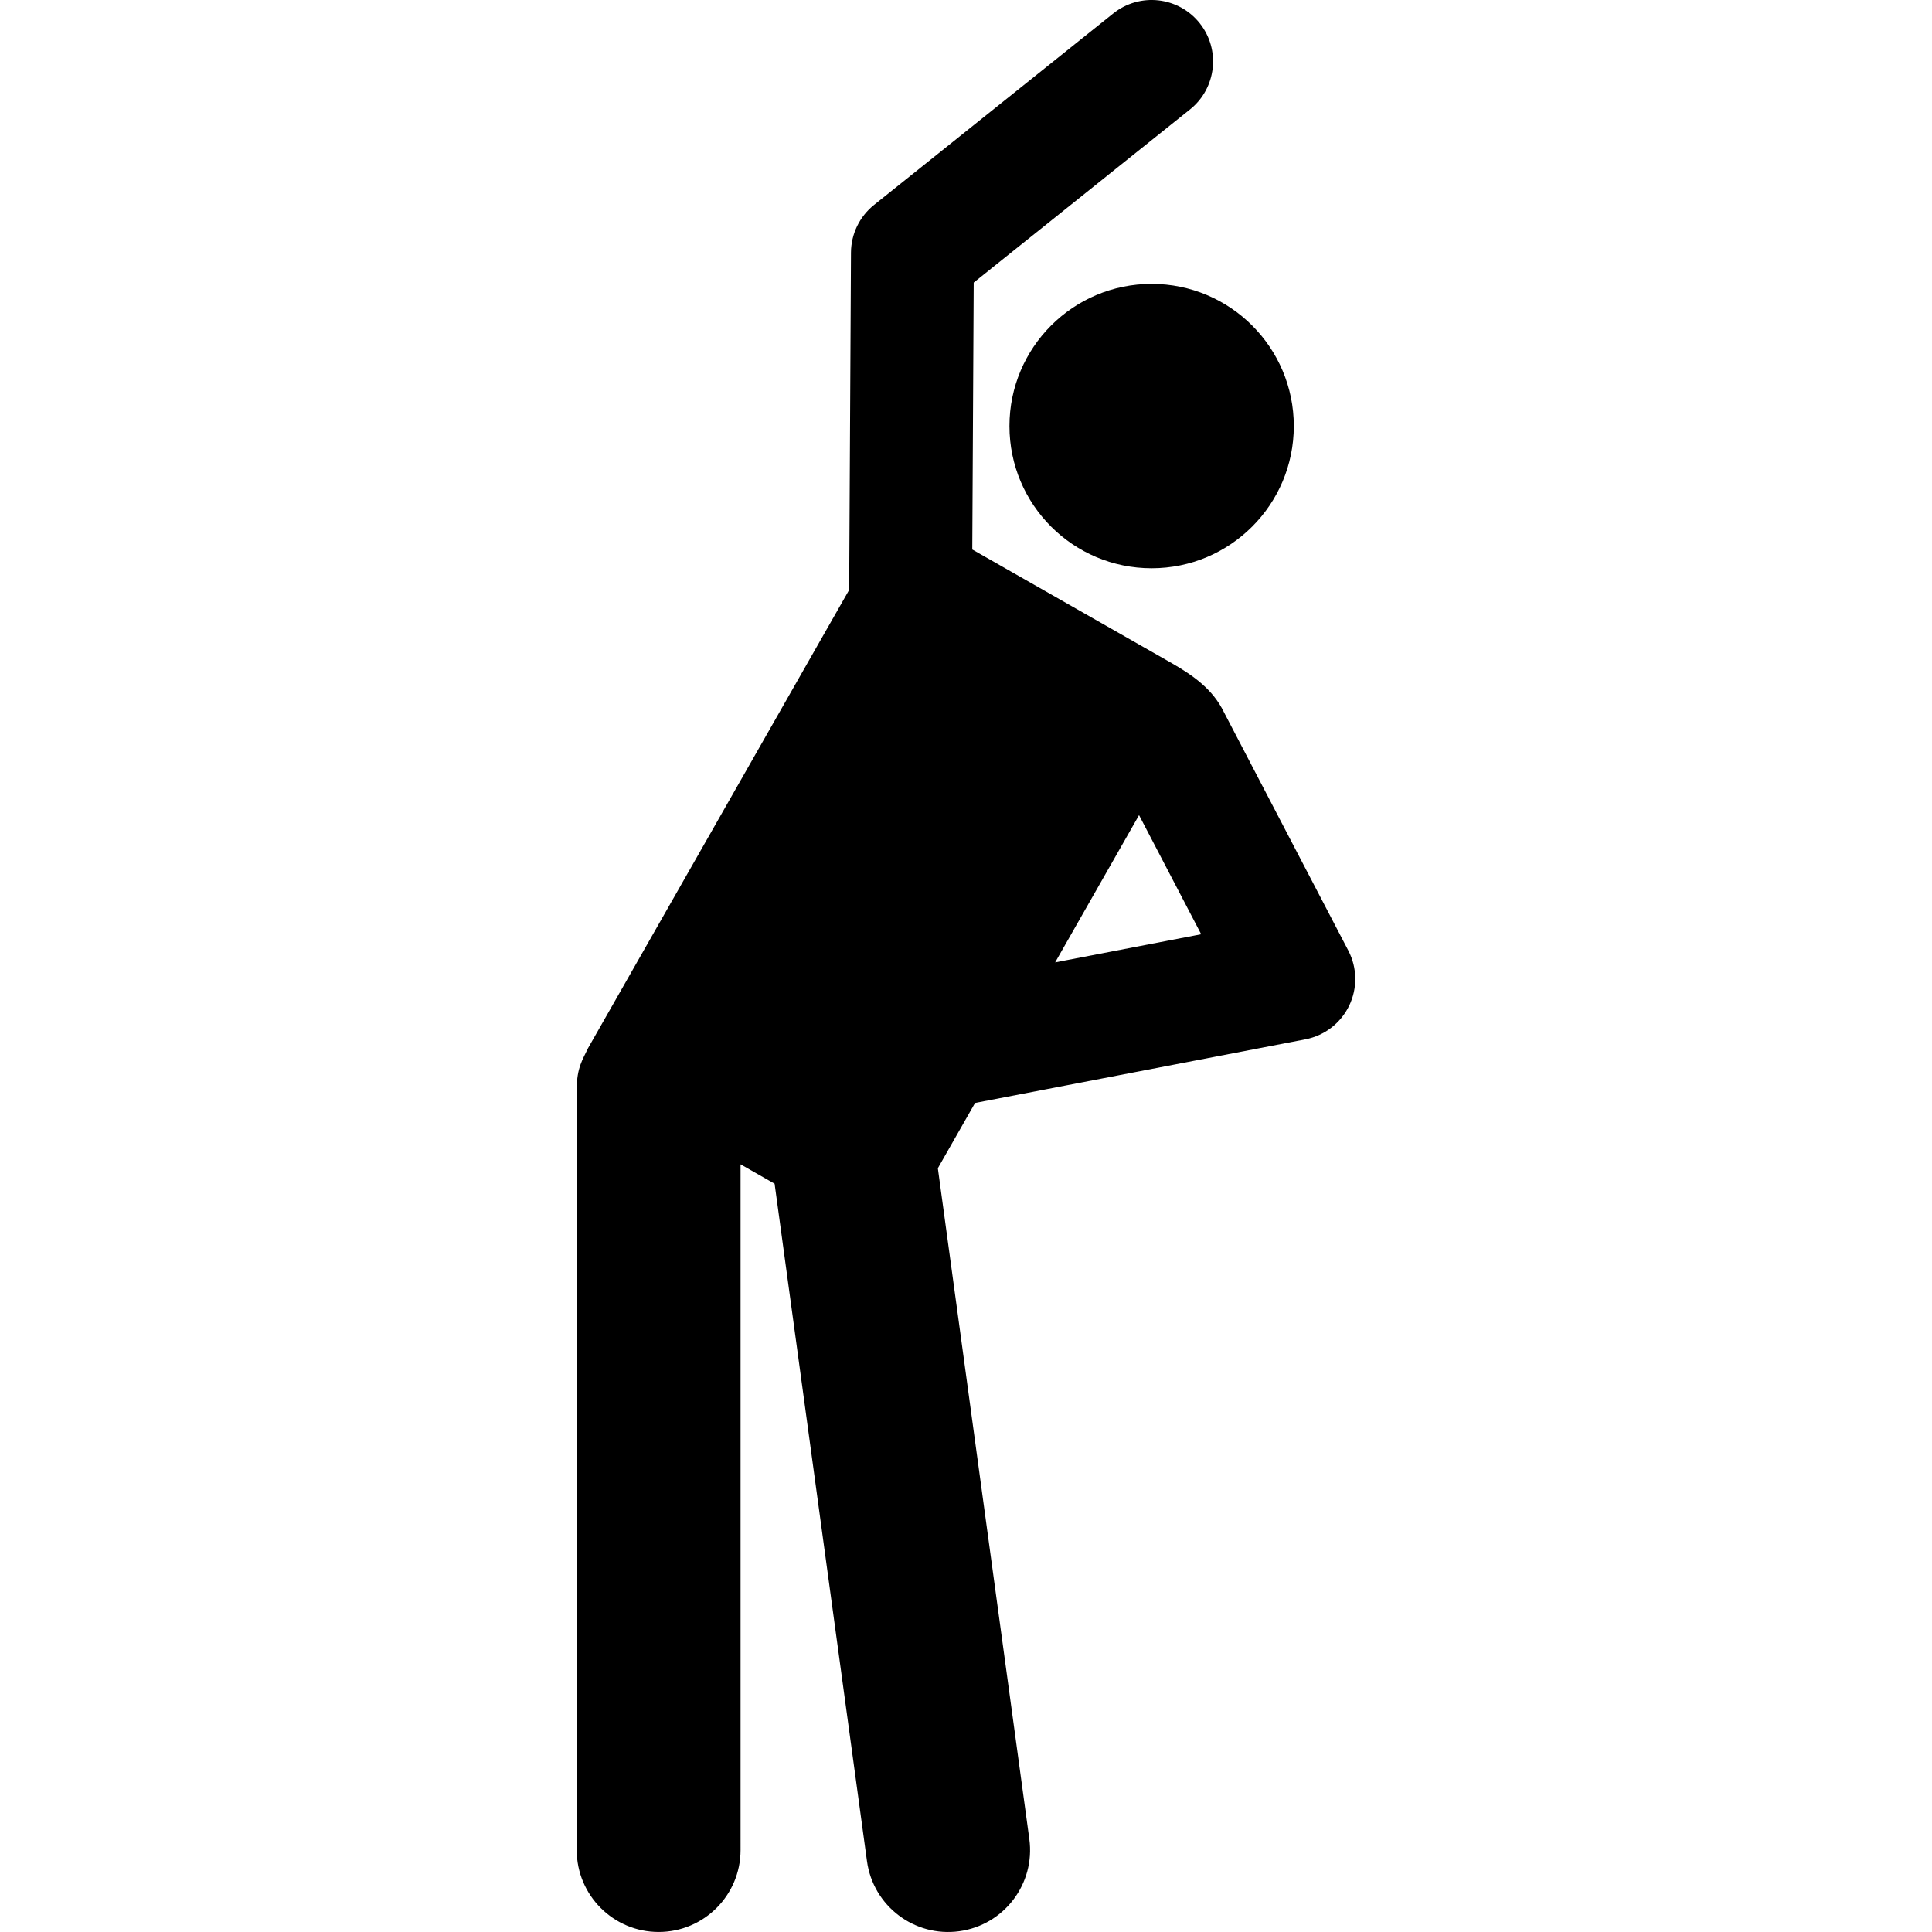 <svg xml:space="preserve" viewBox="0 0 460.16 460.16" xmlns:xlink="http://www.w3.org/1999/xlink" xmlns="http://www.w3.org/2000/svg" id="Capa_1" version="1.1" width="800px" height="800px" fill="#000000">
<g id="XMLID_328_">
	<path d="M321.137,226.403l-29.642-56.813c-2.633-5.431-7.292-8.675-12.216-11.529l-47.704-27.182l0.34-63.578
		l51.523-41.241c6.309-5.051,7.33-14.261,2.279-20.571c-5.049-6.309-14.258-7.332-20.57-2.279l-56.974,45.605
		c-3.448,2.759-5.465,6.929-5.489,11.346l-0.43,80.337l-62.176,109.12c-1.283,2.736-2.716,4.665-2.716,9.894v181.132
		c0,10.777,8.736,19.512,19.512,19.512c10.777,0,19.512-8.736,19.512-19.512V277.318l8.108,4.619l22.001,161.344
		c1.457,10.686,11.302,18.153,21.969,16.697c10.677-1.456,18.153-11.292,16.697-21.969l-21.785-159.76l8.861-15.552l78.692-15.155
		c4.54-0.875,8.4-3.843,10.411-8.007C323.351,235.371,323.276,230.502,321.137,226.403z M251.316,229.217l19.981-35.068
		l14.801,28.369L251.316,229.217z" id="XMLID_330_"></path>
	<circle r="33.864" cy="101.481" cx="274.293" id="XMLID_329_"></circle>
</g>
</svg>